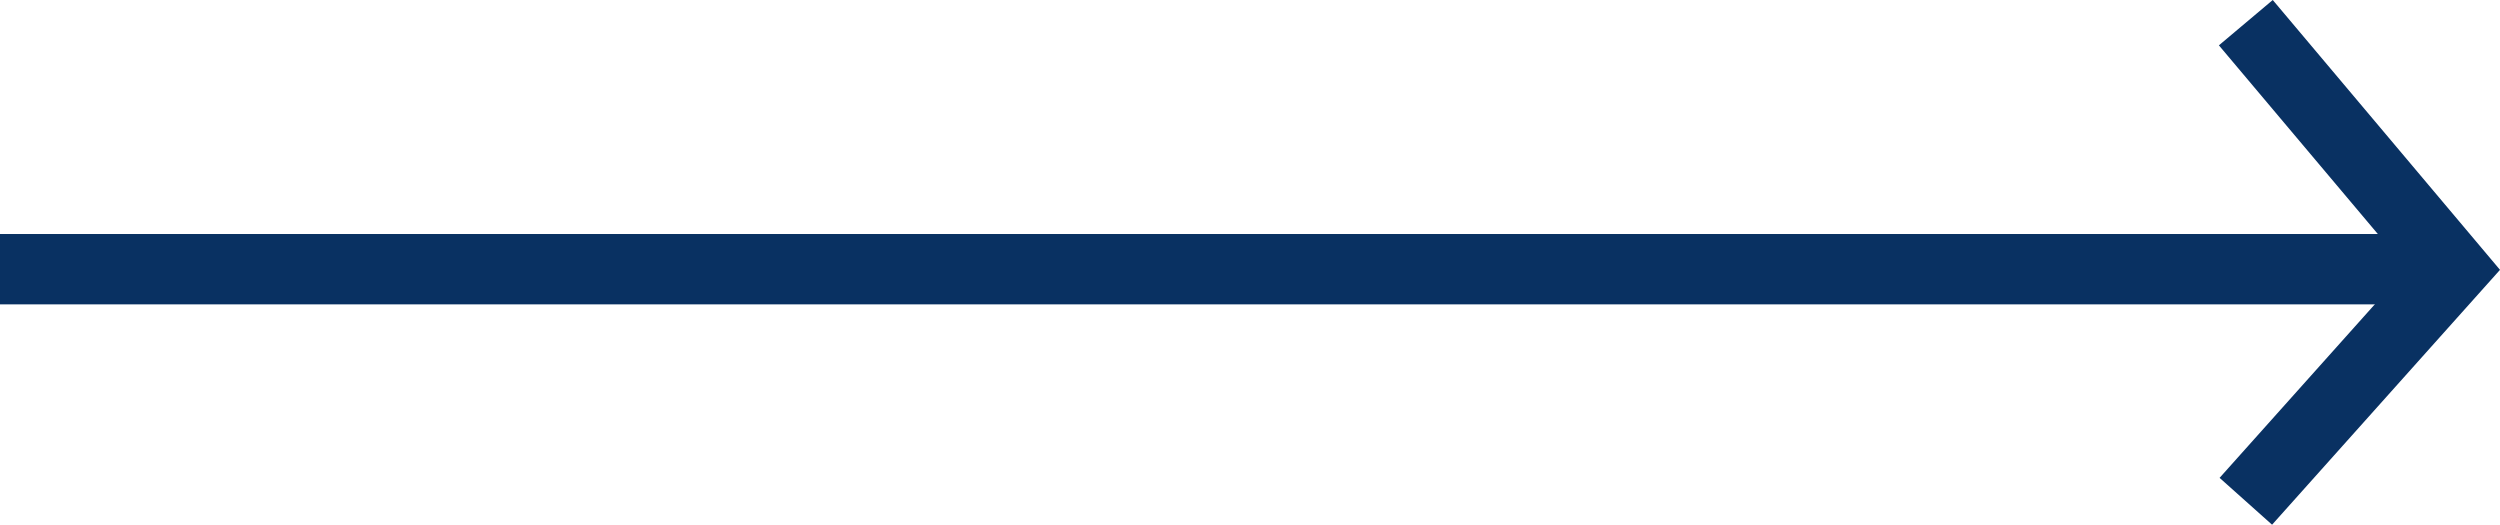 <svg xmlns="http://www.w3.org/2000/svg" width="98.649" height="20.705" viewBox="0 0 98.649 20.705"><g id="np_arrow_2962702_000000" transform="translate(134.137 -41.734) rotate(90)"><path id="Trac&#xE9;_42" data-name="Trac&#xE9; 42" d="M48.387,37.148h2.776v96.345H48.387Z" transform="translate(2.581 0.644)" fill="#093162"></path><path id="Trac&#xE9;_43" data-name="Trac&#xE9; 43" d="M43.523,46.58l-1.789-2.125,10.648-8.967,10.057,8.994L60.59,46.553l-8.262-7.39Z" transform="translate(0)" fill="#093162"></path></g></svg>